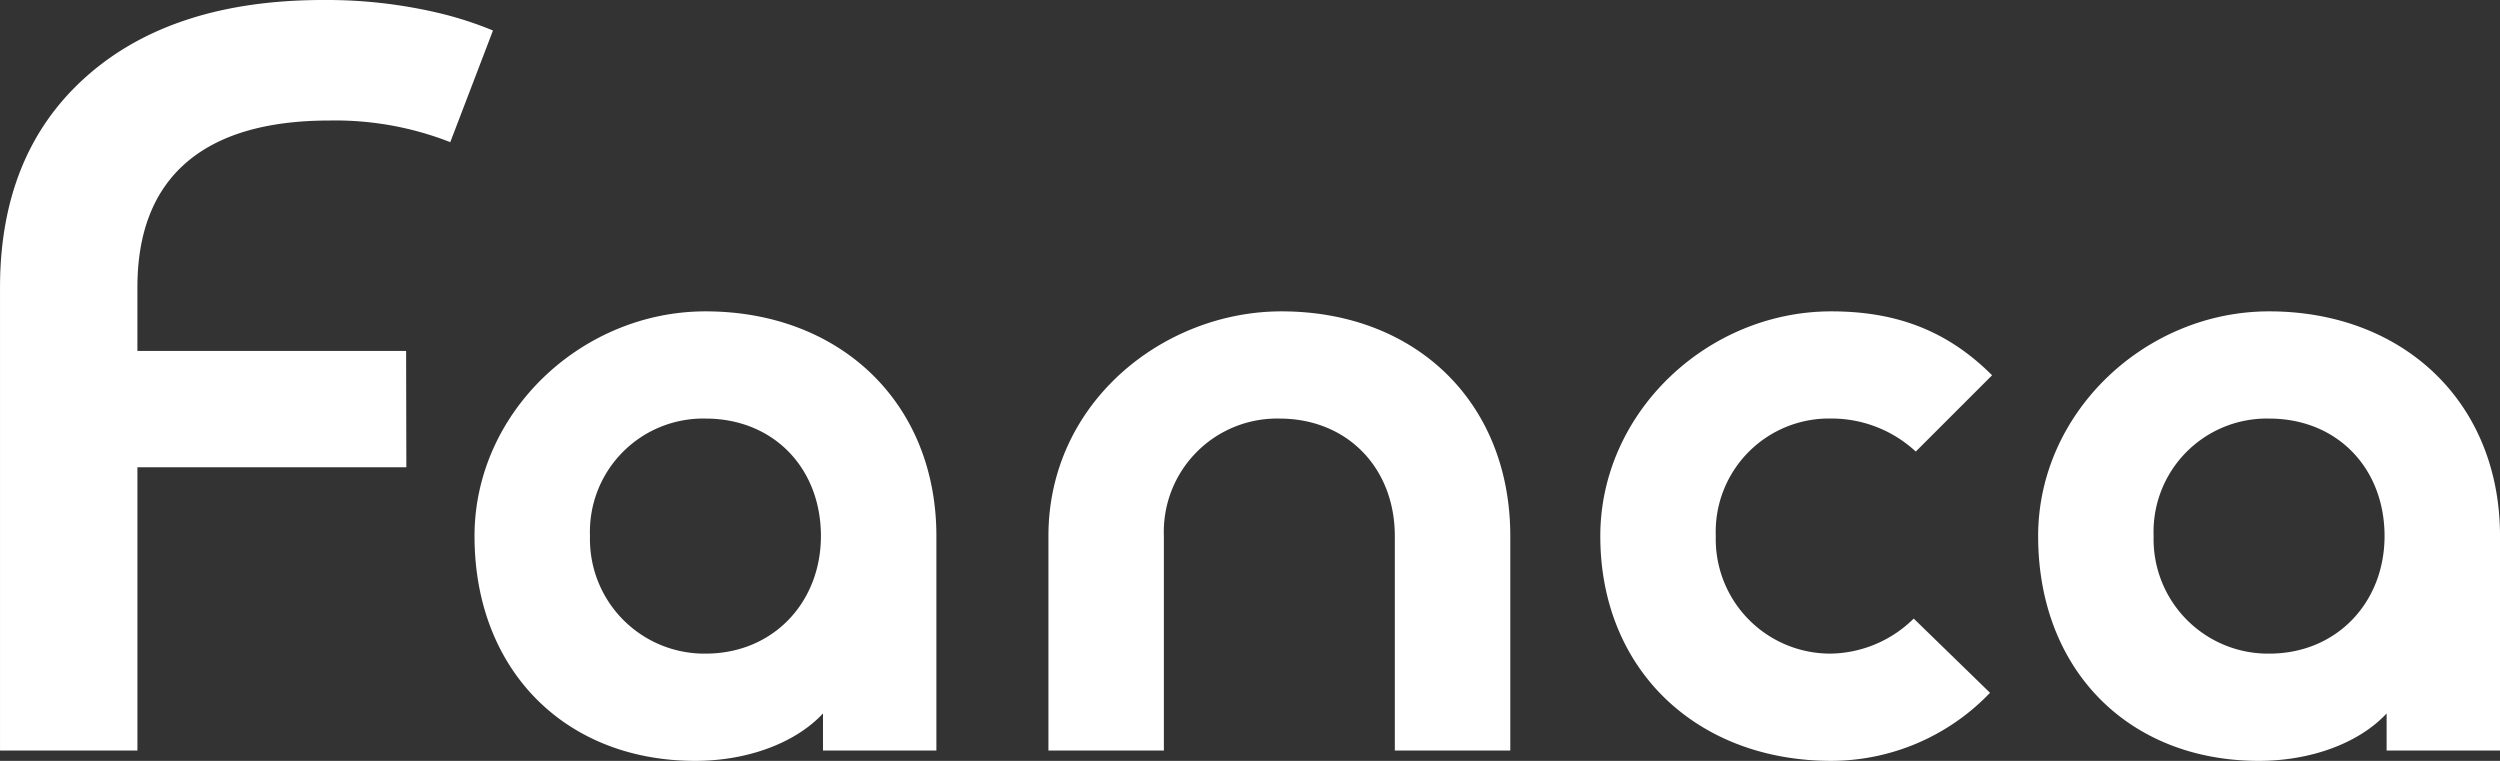 <svg xmlns="http://www.w3.org/2000/svg" width="249.793" height="76.022" viewBox="0 0 249.793 76.022"><rect x="0" y="0" width="249.793" height="76.022" fill="#333333" stroke="none"/><g transform="translate(-295.648 -231.921)"><path d="M477.1,289.68c0-12.361,10.713-22.456,23.075-22.456,6.386,0,11.537,1.853,16.07,6.386l-7.624,7.623a12.369,12.369,0,0,0-8.446-3.3,11.317,11.317,0,0,0-11.537,11.744,11.438,11.438,0,0,0,11.537,11.743,12.051,12.051,0,0,0,8.24-3.5l7.624,7.416a21.974,21.974,0,0,1-15.864,6.8C486.786,312.136,477.1,303.072,477.1,289.68Z" transform="translate(-21.554 -4.193)" fill="#fff"/><path d="M526.744,289.68c0-12.361,10.712-22.456,23.075-22.456,13.39,0,23.073,9.065,23.073,22.456v21.426h-11.33V307.4c-2.679,2.884-7.418,4.738-12.773,4.738C535.809,312.136,526.744,303.072,526.744,289.68Zm34.612,0c0-6.8-4.739-11.744-11.537-11.744a11.318,11.318,0,0,0-11.538,11.744,11.438,11.438,0,0,0,11.538,11.743C556.616,301.423,561.356,296.272,561.356,289.68Z" transform="translate(-27.45 -4.193)" fill="#fff"/><path d="M349.452,289.68c0-12.361,10.712-22.456,23.075-22.456,13.39,0,23.073,9.065,23.073,22.456v21.426H384.27V307.4c-2.679,2.884-7.418,4.738-12.773,4.738C358.517,312.136,349.452,303.072,349.452,289.68Zm34.612,0c0-6.8-4.739-11.744-11.537-11.744a11.318,11.318,0,0,0-11.538,11.744,11.438,11.438,0,0,0,11.538,11.743C379.324,301.423,384.063,296.272,384.063,289.68Z" transform="translate(-6.391 -4.193)" fill="#fff"/><path d="M414.524,289.68c0-13.391,11.536-22.456,23.28-22.456,13.392,0,22.868,9.065,22.868,22.456v21.426H449.135V289.68c0-6.8-4.739-11.744-11.538-11.744A11.318,11.318,0,0,0,426.06,289.68v21.426H414.524Z" transform="translate(-14.12 -4.193)" fill="#fff"/><path d="M339.8,233.295a48.708,48.708,0,0,0-11.829-1.374q-15.106,0-23.712,7.658t-8.609,21.072v46.263h13.729V278.607h26.87l-.023-11.619H309.377V260.65q0-8.238,4.859-12.463t14.366-4.225a31.468,31.468,0,0,1,12.037,2.163l4.266-11.156A36.207,36.207,0,0,0,339.8,233.295Z" transform="translate(0 0)" fill="#fff"/></g></svg>